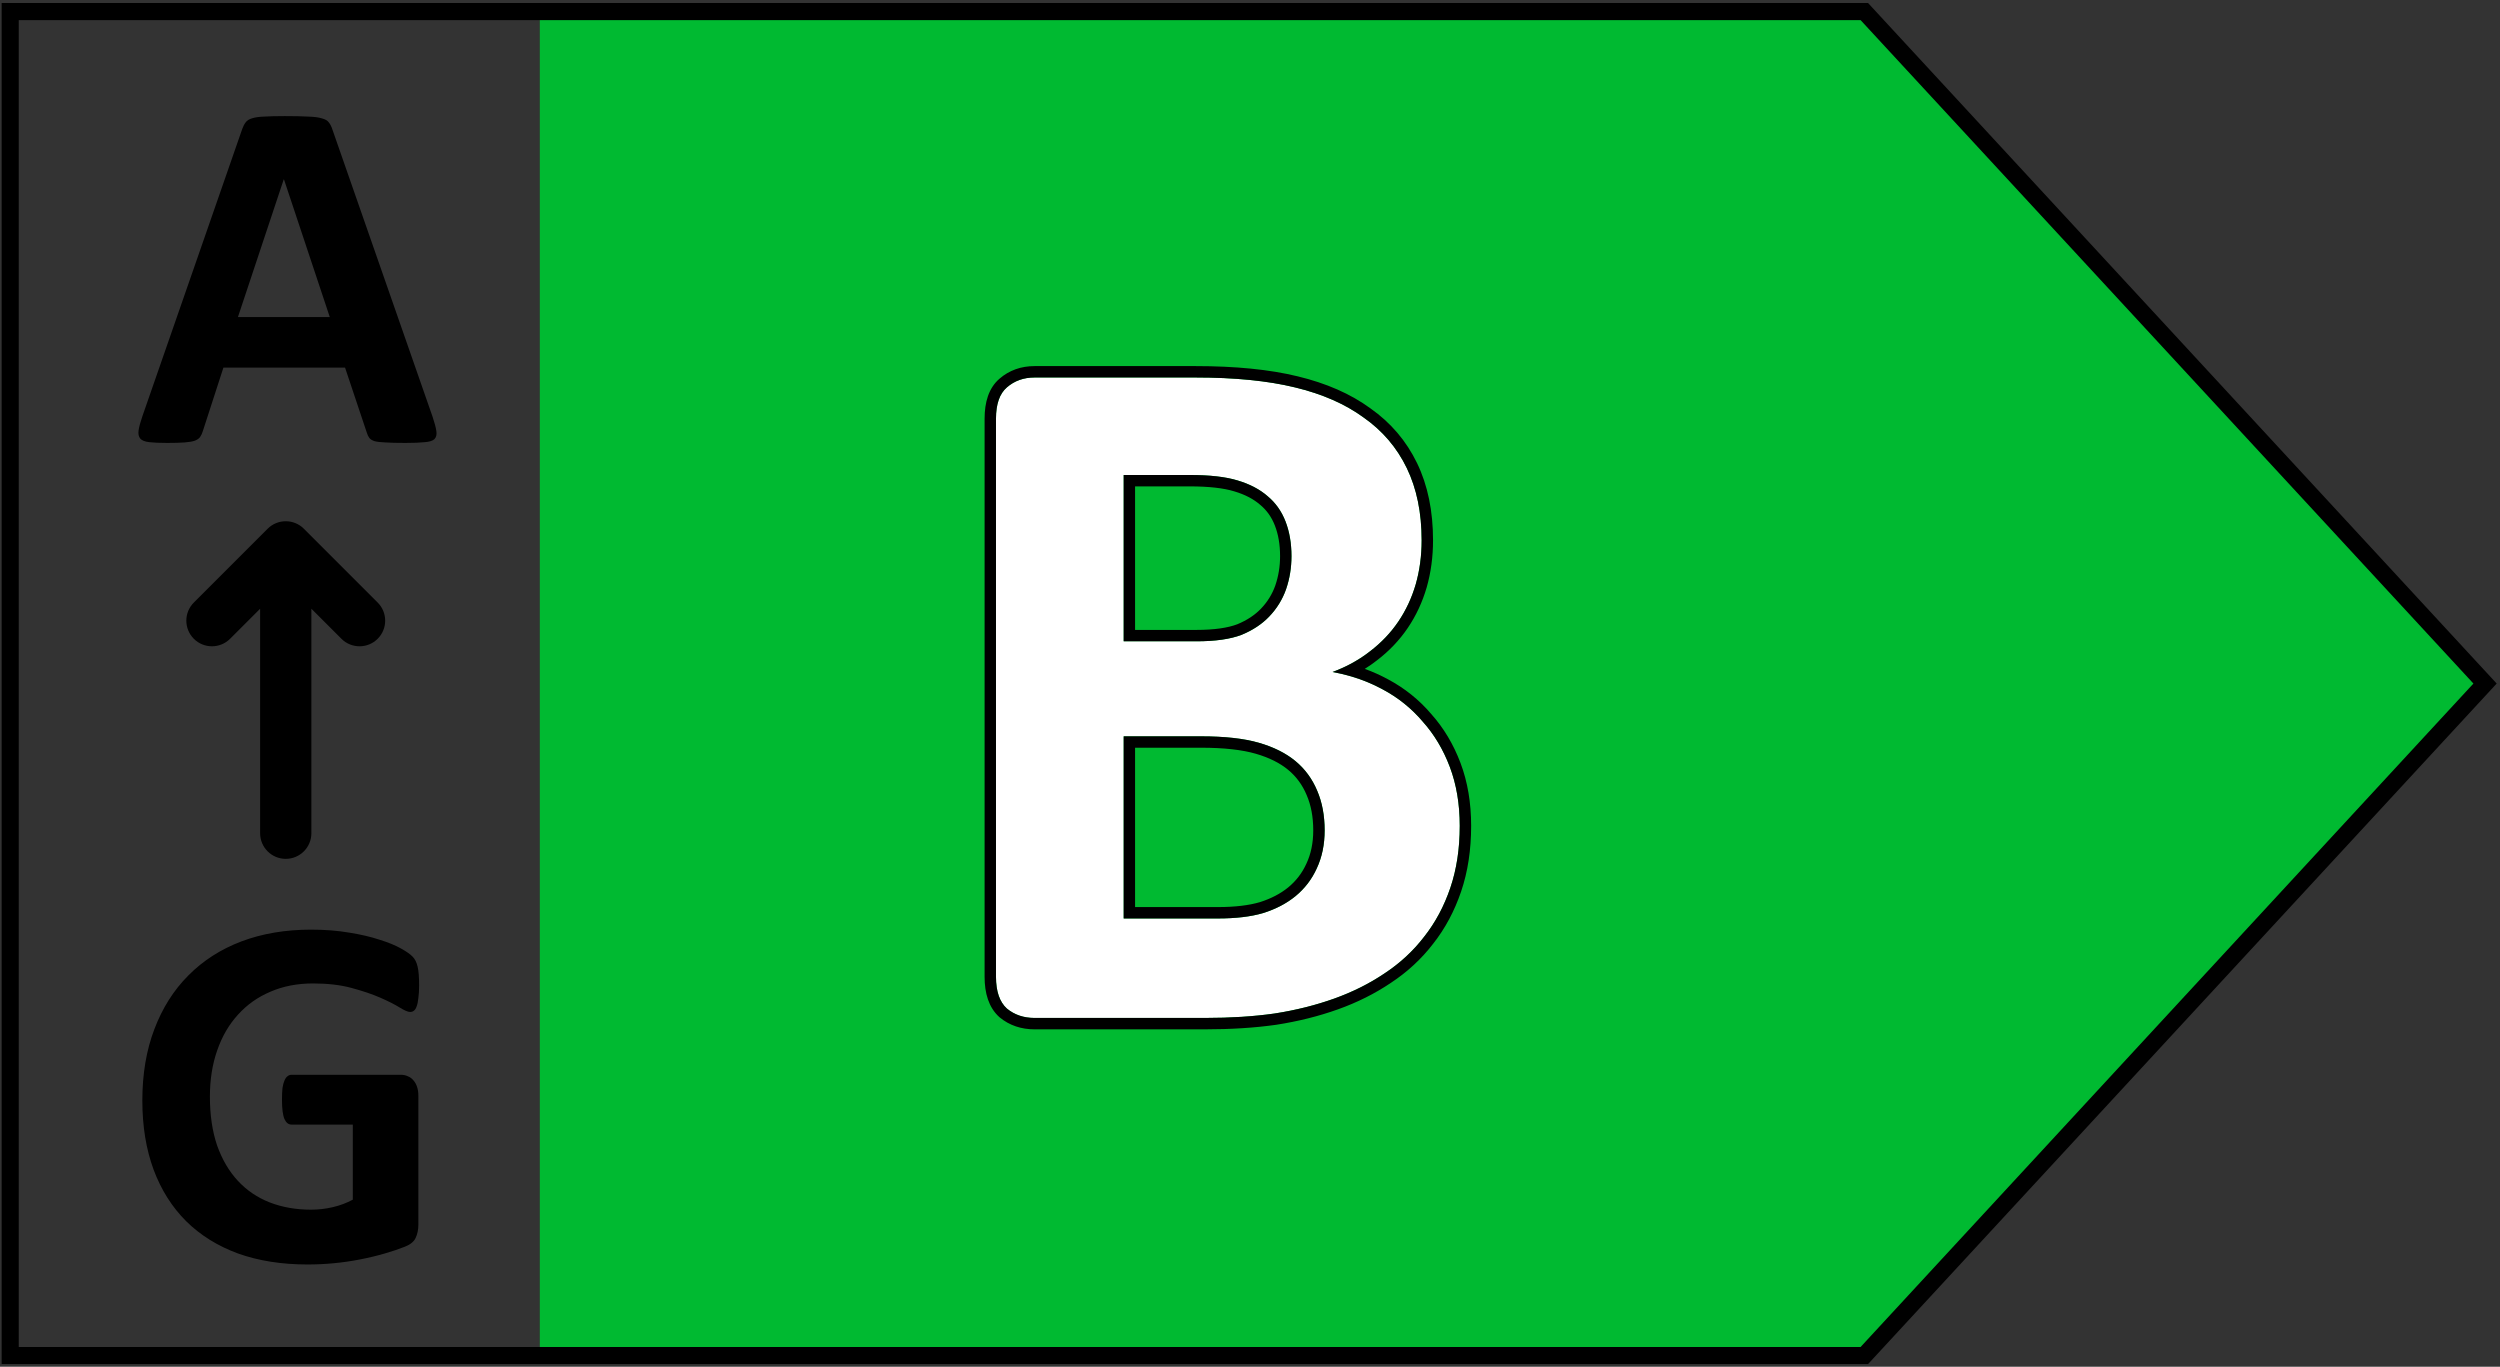 <svg width="439" height="240" viewBox="0 0 439 240" fill="none" xmlns="http://www.w3.org/2000/svg">
<rect x="0" y="0" width="439" height="240" fill="#333333" stroke="none"/>
<path d="M94.791 238.031V2.031H327.375L436.375 120.031L327.375 238.031H94.791Z" fill="#00BA31"/>
<path fill-rule="evenodd" clip-rule="evenodd" d="M0.291 0.531H328.032L438.418 120.031L328.032 239.531H0.291V0.531ZM3.291 3.531V236.531H326.719L434.333 120.031L326.719 3.531H3.291Z" fill="black"/>
<path d="M256.333 145.031C256.333 149.029 255.783 152.65 254.682 155.895C253.581 159.14 252.045 162.008 250.075 164.499C248.163 166.991 245.846 169.135 243.122 170.931C240.457 172.727 237.502 174.205 234.257 175.364C231.012 176.522 227.536 177.392 223.827 177.971C220.177 178.492 216.092 178.753 211.573 178.753H181.674C179.762 178.753 178.14 178.203 176.807 177.102C175.532 175.943 174.895 174.089 174.895 171.539V73.5C174.895 70.951 175.532 69.126 176.807 68.025C178.14 66.866 179.762 66.286 181.674 66.286H209.921C216.816 66.286 222.64 66.866 227.391 68.025C232.2 69.183 236.227 70.951 239.472 73.326C242.775 75.644 245.295 78.599 247.033 82.192C248.772 85.784 249.641 90.014 249.641 94.881C249.641 97.604 249.293 100.183 248.598 102.616C247.903 104.992 246.889 107.165 245.556 109.135C244.223 111.105 242.572 112.843 240.602 114.35C238.69 115.856 236.488 117.073 233.996 118C237.183 118.58 240.109 119.594 242.775 121.042C245.498 122.491 247.845 124.374 249.815 126.692C251.843 128.951 253.436 131.617 254.595 134.688C255.754 137.759 256.333 141.206 256.333 145.031ZM226.782 97.662C226.782 95.403 226.435 93.375 225.74 91.578C225.044 89.782 224.001 88.305 222.611 87.146C221.22 85.929 219.453 85.002 217.309 84.365C215.223 83.727 212.413 83.408 208.878 83.408H197.319V112.612H210.095C213.398 112.612 216.034 112.235 218.004 111.482C219.974 110.67 221.597 109.599 222.871 108.266C224.204 106.875 225.189 105.282 225.826 103.486C226.464 101.631 226.782 99.69 226.782 97.662ZM232.606 145.813C232.606 143.205 232.171 140.888 231.302 138.86C230.433 136.774 229.158 135.035 227.478 133.645C225.797 132.254 223.654 131.182 221.046 130.429C218.439 129.676 215.049 129.299 210.877 129.299H197.319V161.283H213.832C217.019 161.283 219.684 160.965 221.828 160.327C224.03 159.632 225.913 158.647 227.478 157.372C229.1 156.04 230.346 154.417 231.215 152.505C232.142 150.535 232.606 148.304 232.606 145.813Z" fill="white"/>
<path fill-rule="evenodd" clip-rule="evenodd" d="M224.123 179.949L224.11 179.951C220.348 180.488 216.166 180.753 211.573 180.753H181.674C179.35 180.753 177.263 180.073 175.533 178.644L175.497 178.614L175.462 178.582C173.604 176.893 172.895 174.38 172.895 171.539V73.5C172.895 70.672 173.599 68.155 175.497 66.513C177.224 65.012 179.324 64.286 181.674 64.286H209.921C216.915 64.286 222.907 64.873 227.862 66.081C232.862 67.286 237.14 69.144 240.637 71.701C244.208 74.21 246.948 77.424 248.834 81.32C250.729 85.238 251.641 89.777 251.641 94.881C251.641 97.776 251.271 100.541 250.521 103.166L250.517 103.178C249.766 105.745 248.666 108.107 247.212 110.256C245.756 112.408 243.957 114.3 241.828 115.93C241.137 116.474 240.412 116.982 239.655 117.454C241.065 117.966 242.421 118.574 243.722 119.281C246.653 120.841 249.191 122.875 251.321 125.376C253.519 127.83 255.23 130.707 256.466 133.982C257.723 137.312 258.333 141.004 258.333 145.031C258.333 149.211 257.758 153.054 256.576 156.537C255.409 159.977 253.771 163.047 251.653 165.729C249.604 168.396 247.126 170.685 244.231 172.595C241.42 174.489 238.317 176.037 234.93 177.247C231.557 178.452 227.958 179.35 224.136 179.947L224.123 179.949ZM243.122 170.931C245.846 169.135 248.163 166.991 250.075 164.499C252.045 162.008 253.581 159.14 254.682 155.895C255.783 152.65 256.333 149.029 256.333 145.031C256.333 141.206 255.754 137.759 254.595 134.688C253.436 131.617 251.843 128.951 249.815 126.692C247.845 124.374 245.498 122.491 242.775 121.042C241.048 120.104 239.213 119.348 237.267 118.774C236.209 118.462 235.119 118.204 233.996 118C235.071 117.6 236.092 117.146 237.06 116.638C238.334 115.969 239.515 115.206 240.602 114.35C242.572 112.843 244.223 111.105 245.556 109.135C246.889 107.165 247.903 104.992 248.598 102.616C249.293 100.183 249.641 97.604 249.641 94.881C249.641 90.014 248.772 85.784 247.033 82.192C245.295 78.599 242.775 75.644 239.472 73.326C236.227 70.951 232.2 69.183 227.391 68.025C222.64 66.866 216.816 66.286 209.921 66.286H181.674C179.762 66.286 178.14 66.866 176.807 68.025C175.532 69.126 174.895 70.951 174.895 73.5V171.539C174.895 174.089 175.532 175.943 176.807 177.102C178.14 178.203 179.762 178.753 181.674 178.753H211.573C216.092 178.753 220.177 178.492 223.827 177.971C227.536 177.392 231.012 176.522 234.257 175.364C237.502 174.205 240.457 172.727 243.122 170.931ZM221.312 88.667L221.294 88.651C220.16 87.659 218.664 86.854 216.739 86.282L216.732 86.279L216.724 86.277C214.908 85.722 212.321 85.408 208.878 85.408H199.319V110.612H210.095C213.261 110.612 215.617 110.248 217.267 109.622C219.007 108.903 220.377 107.981 221.426 106.883L221.427 106.882C222.564 105.696 223.397 104.349 223.938 102.826C224.499 101.191 224.782 99.473 224.782 97.662C224.782 95.608 224.467 93.83 223.874 92.3C223.294 90.8 222.443 89.61 221.33 88.682L221.312 88.667ZM225.826 103.486C225.189 105.282 224.204 106.875 222.871 108.266C221.597 109.599 219.974 110.67 218.004 111.482C216.034 112.235 213.398 112.612 210.095 112.612H197.319V83.408H208.878C212.413 83.408 215.223 83.727 217.309 84.365C219.453 85.002 221.22 85.929 222.611 87.146C224.001 88.305 225.044 89.782 225.74 91.578C226.435 93.375 226.782 95.403 226.782 97.662C226.782 99.69 226.464 101.631 225.826 103.486ZM229.46 139.638L229.456 139.629C228.707 137.831 227.624 136.362 226.203 135.186C224.779 134.007 222.897 133.046 220.491 132.35C218.133 131.669 214.95 131.299 210.877 131.299H199.319V159.283H213.832C216.892 159.283 219.346 158.977 221.242 158.415C223.229 157.786 224.873 156.914 226.211 155.825C227.596 154.686 228.652 153.31 229.394 151.678L229.4 151.665L229.405 151.654C230.19 149.986 230.606 148.052 230.606 145.813C230.606 143.428 230.209 141.385 229.464 139.647L229.46 139.638ZM221.828 160.327C219.684 160.965 217.019 161.283 213.832 161.283H197.319V129.299H210.877C215.049 129.299 218.439 129.676 221.046 130.429C223.654 131.182 225.797 132.254 227.478 133.645C229.158 135.035 230.433 136.774 231.302 138.86C232.171 140.888 232.606 143.205 232.606 145.813C232.606 148.304 232.142 150.535 231.215 152.505C230.346 154.417 229.1 156.04 227.478 157.372C225.913 158.647 224.03 159.632 221.828 160.327Z" fill="black"/>
<path d="M75.97 73.208C76.322 74.263 76.542 75.098 76.629 75.713C76.717 76.328 76.6 76.797 76.278 77.119C75.956 77.412 75.384 77.588 74.564 77.647C73.744 77.735 72.616 77.779 71.18 77.779C69.686 77.779 68.514 77.749 67.665 77.691C66.844 77.661 66.215 77.588 65.775 77.471C65.336 77.325 65.028 77.134 64.852 76.9C64.676 76.665 64.53 76.358 64.413 75.977L60.59 64.551H39.232L35.629 75.669C35.511 76.079 35.35 76.431 35.145 76.724C34.969 76.987 34.662 77.207 34.222 77.383C33.812 77.529 33.212 77.632 32.421 77.691C31.659 77.749 30.648 77.779 29.388 77.779C28.041 77.779 26.986 77.735 26.224 77.647C25.463 77.559 24.935 77.354 24.642 77.031C24.349 76.68 24.247 76.197 24.335 75.581C24.422 74.966 24.642 74.146 24.994 73.12L42.528 22.671C42.704 22.173 42.909 21.778 43.143 21.485C43.378 21.162 43.744 20.928 44.242 20.782C44.769 20.606 45.487 20.503 46.395 20.474C47.303 20.415 48.505 20.386 49.999 20.386C51.727 20.386 53.104 20.415 54.13 20.474C55.155 20.503 55.946 20.606 56.503 20.782C57.089 20.928 57.499 21.162 57.733 21.485C57.997 21.807 58.217 22.246 58.392 22.803L75.97 73.208ZM49.867 31.504H49.823L41.781 55.674H57.909L49.867 31.504Z" fill="black"/>
<path d="M73.597 173.044C73.597 173.893 73.553 174.626 73.465 175.241C73.407 175.856 73.304 176.354 73.158 176.735C73.04 177.087 72.879 177.336 72.674 177.482C72.499 177.629 72.279 177.702 72.015 177.702C71.634 177.702 71.019 177.438 70.169 176.911C69.32 176.384 68.192 175.812 66.786 175.197C65.379 174.582 63.695 174.01 61.732 173.483C59.798 172.956 57.542 172.692 54.964 172.692C52.21 172.692 49.72 173.176 47.494 174.142C45.267 175.08 43.363 176.427 41.781 178.185C40.199 179.914 38.983 182.009 38.133 184.469C37.284 186.901 36.859 189.596 36.859 192.555C36.859 195.807 37.284 198.678 38.133 201.169C39.012 203.63 40.228 205.695 41.781 207.365C43.334 209.035 45.194 210.295 47.362 211.144C49.559 211.994 51.976 212.419 54.613 212.419C55.902 212.419 57.176 212.272 58.436 211.979C59.696 211.686 60.868 211.247 61.952 210.661V197.477H51.185C50.658 197.477 50.248 197.155 49.955 196.51C49.662 195.837 49.515 194.709 49.515 193.127C49.515 192.306 49.544 191.618 49.603 191.061C49.691 190.505 49.808 190.065 49.955 189.743C50.101 189.391 50.277 189.142 50.482 188.996C50.687 188.82 50.921 188.732 51.185 188.732H70.389C70.858 188.732 71.268 188.82 71.62 188.996C72.001 189.142 72.323 189.377 72.586 189.699C72.879 190.021 73.099 190.417 73.246 190.885C73.392 191.325 73.465 191.838 73.465 192.424V215.055C73.465 215.934 73.304 216.711 72.982 217.385C72.689 218.029 72.059 218.542 71.092 218.923C70.155 219.303 68.983 219.699 67.577 220.109C66.17 220.519 64.706 220.871 63.182 221.164C61.688 221.457 60.165 221.677 58.612 221.823C57.088 221.969 55.55 222.043 53.998 222.043C49.456 222.043 45.384 221.398 41.781 220.109C38.206 218.791 35.174 216.901 32.684 214.44C30.194 211.95 28.29 208.932 26.971 205.387C25.653 201.813 24.994 197.77 24.994 193.259C24.994 188.6 25.697 184.426 27.103 180.734C28.509 177.013 30.502 173.864 33.08 171.286C35.658 168.678 38.763 166.686 42.396 165.309C46.058 163.932 50.13 163.244 54.613 163.244C57.074 163.244 59.315 163.42 61.336 163.771C63.358 164.094 65.116 164.504 66.61 165.002C68.133 165.47 69.393 165.983 70.389 166.54C71.385 167.096 72.074 167.58 72.455 167.99C72.865 168.4 73.158 168.986 73.334 169.748C73.509 170.48 73.597 171.579 73.597 173.044Z" fill="black"/>
<path fill-rule="evenodd" clip-rule="evenodd" d="M46.996 92.848C48.754 91.09 51.603 91.09 53.36 92.848L66.319 105.807C68.077 107.564 68.077 110.413 66.319 112.171C64.562 113.928 61.713 113.928 59.955 112.171L54.678 106.894V146.315C54.678 148.8 52.663 150.815 50.178 150.815C47.693 150.815 45.678 148.8 45.678 146.315V106.894L40.401 112.171C38.644 113.928 35.794 113.928 34.037 112.171C32.28 110.413 32.28 107.564 34.037 105.807L46.996 92.848Z" fill="black"/>
</svg>
